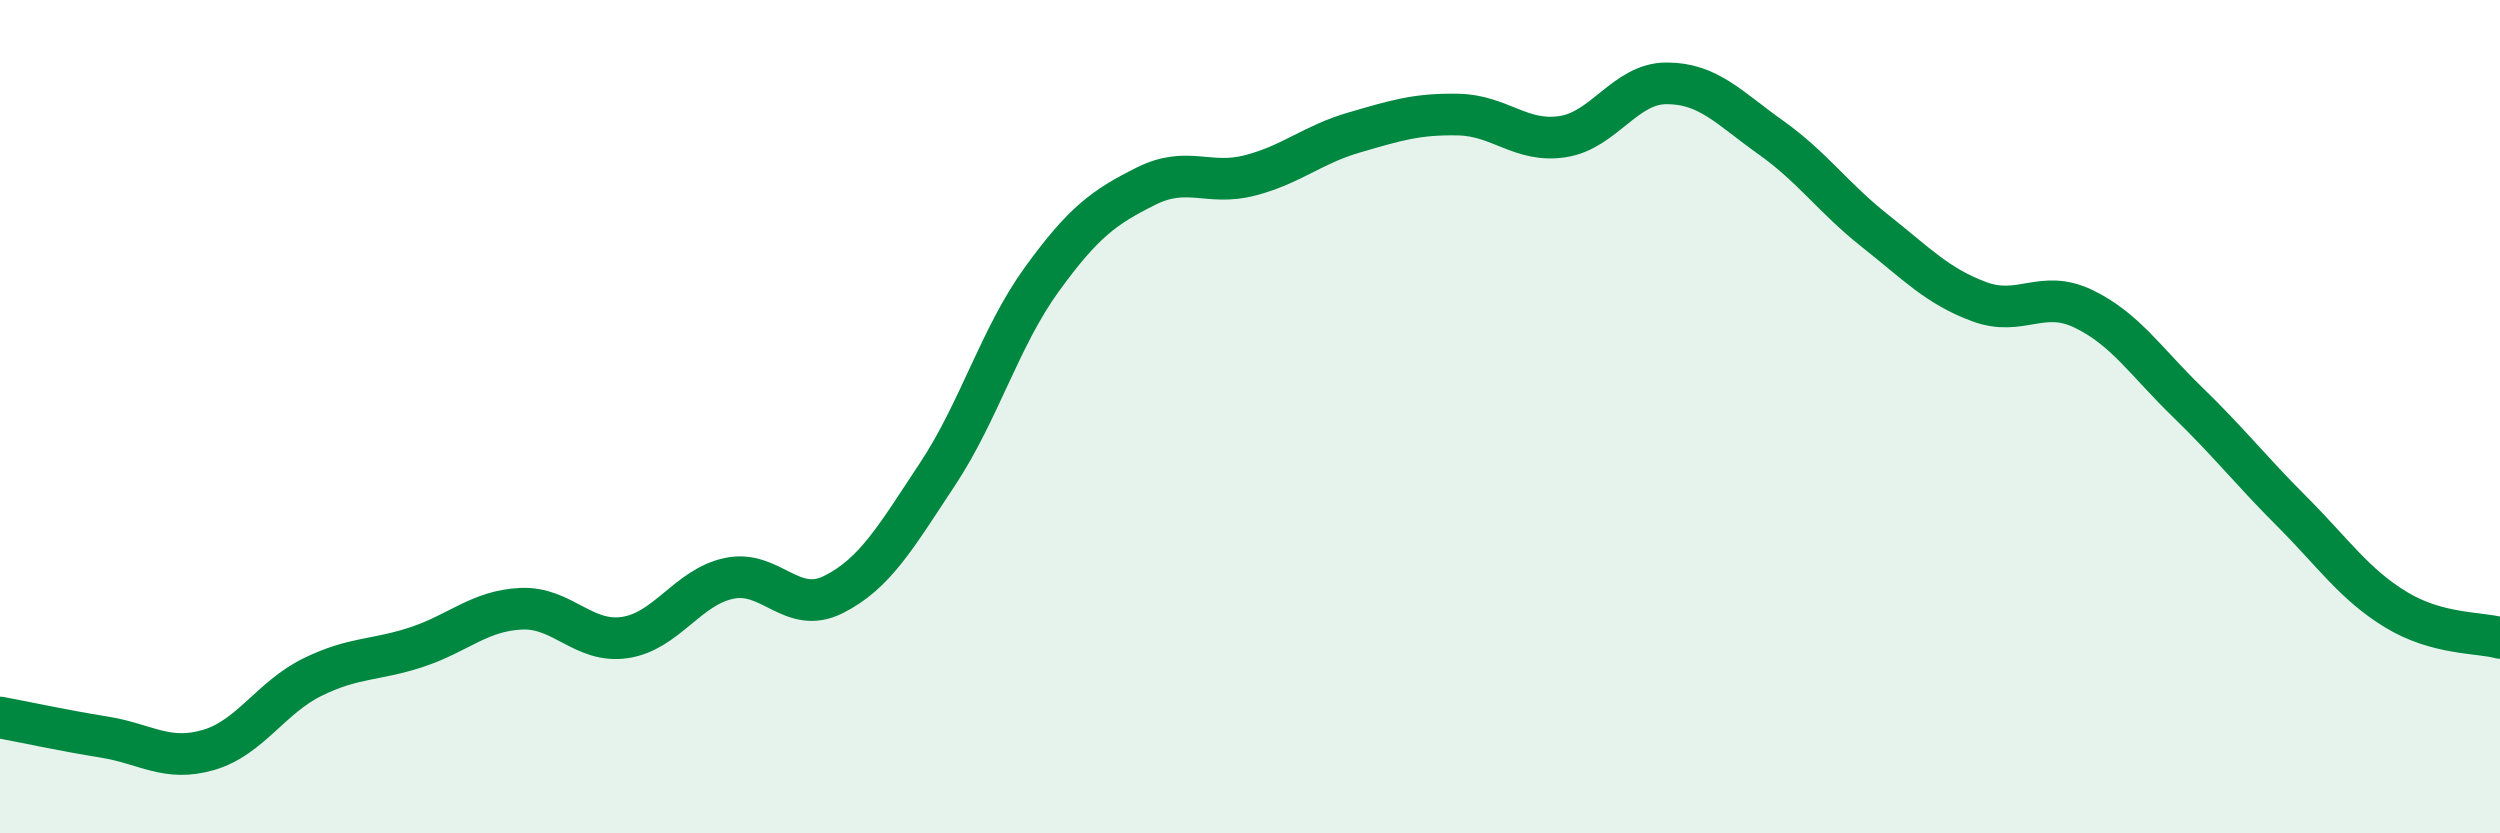 
    <svg width="60" height="20" viewBox="0 0 60 20" xmlns="http://www.w3.org/2000/svg">
      <path
        d="M 0,17.22 C 0.5,17.31 1.5,17.53 2.5,17.69 C 3.5,17.85 4,18.29 5,18 C 6,17.71 6.5,16.74 7.5,16.25 C 8.5,15.76 9,15.86 10,15.53 C 11,15.2 11.5,14.66 12.5,14.61 C 13.5,14.56 14,15.45 15,15.3 C 16,15.15 16.5,14.09 17.5,13.88 C 18.5,13.67 19,14.77 20,14.27 C 21,13.77 21.5,12.89 22.5,11.38 C 23.5,9.87 24,8.09 25,6.71 C 26,5.33 26.5,4.97 27.5,4.47 C 28.5,3.97 29,4.47 30,4.21 C 31,3.95 31.5,3.47 32.5,3.18 C 33.5,2.89 34,2.73 35,2.75 C 36,2.77 36.5,3.43 37.5,3.28 C 38.5,3.13 39,2 40,2 C 41,2 41.5,2.59 42.5,3.3 C 43.5,4.01 44,4.75 45,5.54 C 46,6.33 46.5,6.87 47.5,7.24 C 48.5,7.61 49,6.93 50,7.41 C 51,7.89 51.5,8.68 52.5,9.65 C 53.5,10.62 54,11.27 55,12.27 C 56,13.27 56.5,14.02 57.5,14.63 C 58.5,15.24 59.5,15.17 60,15.31L60 20L0 20Z"
        fill="#008740"
        opacity="0.1"
        stroke-linecap="round"
        stroke-linejoin="round"
      />
      <path
        d="M 0,17.22 C 0.5,17.31 1.5,17.53 2.5,17.69 C 3.5,17.85 4,18.29 5,18 C 6,17.71 6.5,16.74 7.5,16.25 C 8.5,15.76 9,15.86 10,15.53 C 11,15.2 11.5,14.66 12.5,14.61 C 13.5,14.56 14,15.45 15,15.3 C 16,15.15 16.5,14.09 17.5,13.88 C 18.5,13.67 19,14.77 20,14.27 C 21,13.77 21.5,12.89 22.5,11.38 C 23.5,9.87 24,8.09 25,6.71 C 26,5.33 26.5,4.97 27.5,4.47 C 28.5,3.97 29,4.47 30,4.21 C 31,3.95 31.5,3.47 32.5,3.18 C 33.5,2.89 34,2.73 35,2.75 C 36,2.77 36.5,3.43 37.5,3.28 C 38.5,3.13 39,2 40,2 C 41,2 41.5,2.59 42.5,3.3 C 43.5,4.01 44,4.75 45,5.54 C 46,6.33 46.5,6.87 47.5,7.24 C 48.5,7.61 49,6.93 50,7.41 C 51,7.89 51.5,8.68 52.5,9.65 C 53.5,10.62 54,11.27 55,12.27 C 56,13.27 56.5,14.02 57.5,14.63 C 58.5,15.24 59.5,15.17 60,15.31"
        stroke="#008740"
        stroke-width="1"
        fill="none"
        stroke-linecap="round"
        stroke-linejoin="round"
      />
    </svg>
  